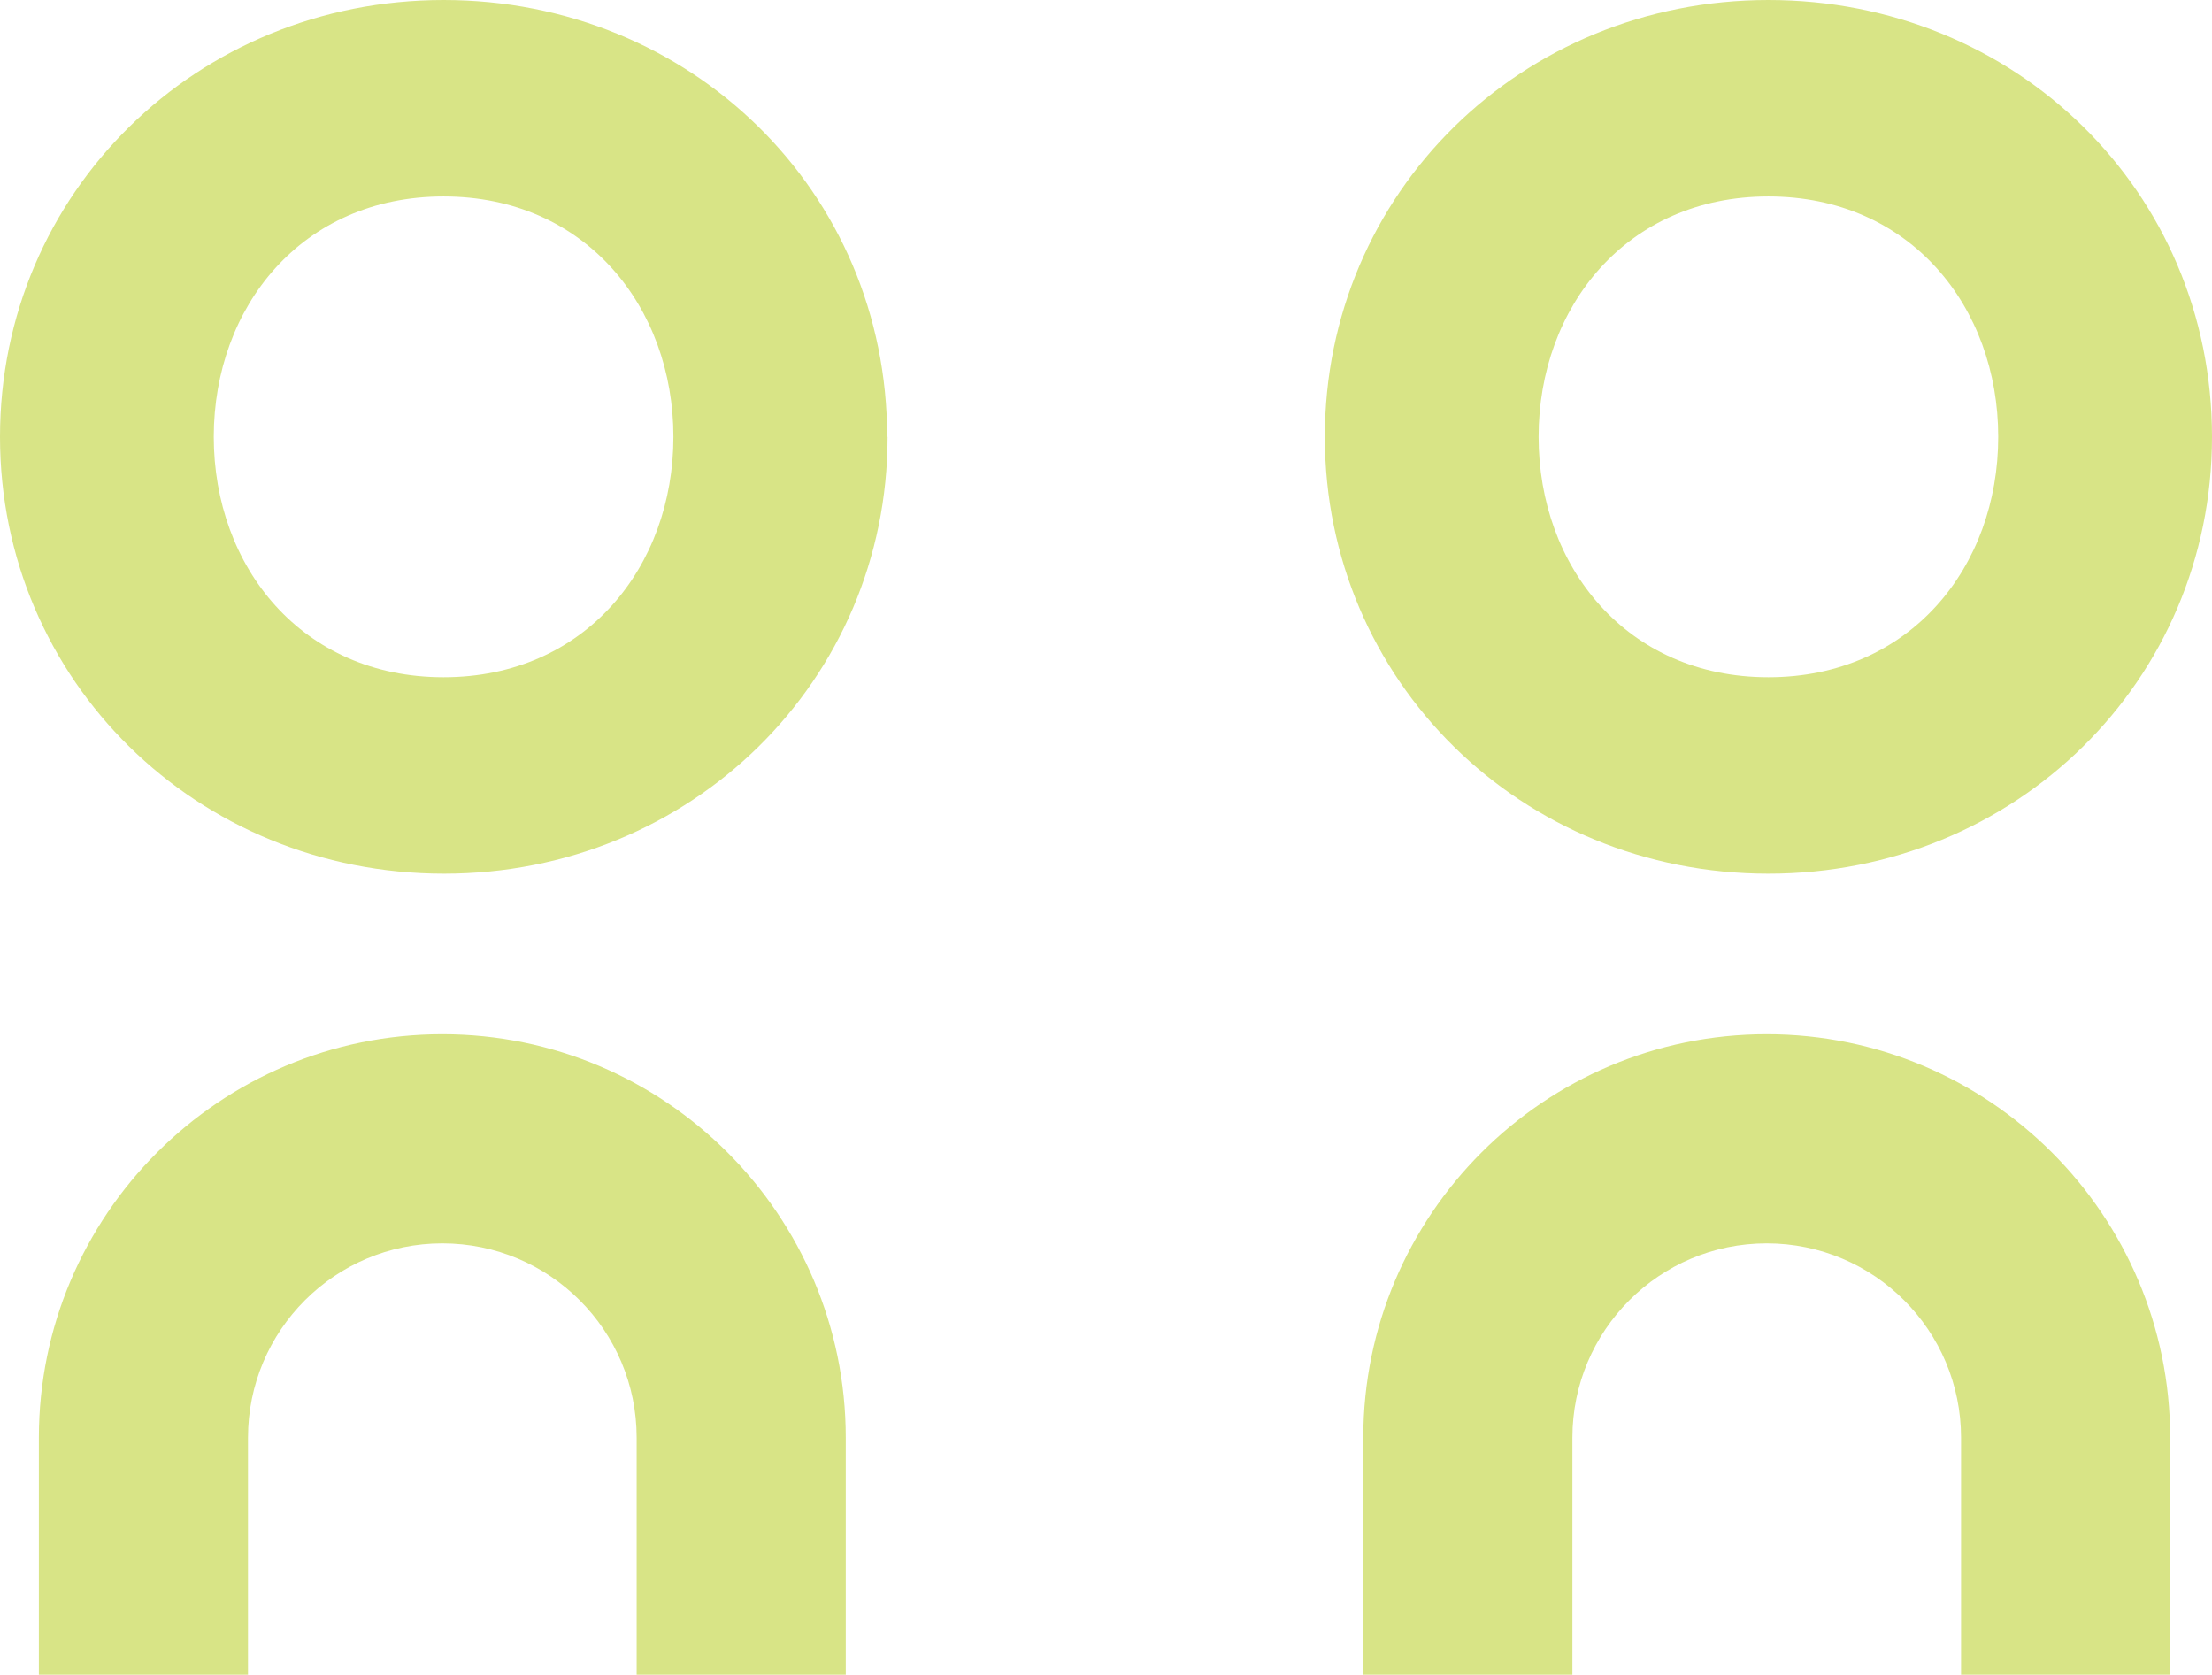 <svg xmlns="http://www.w3.org/2000/svg" id="Layer_2" data-name="Layer 2" viewBox="0 0 52.36 39.64"><defs><style>      .cls-1 {        fill: #d8e486;        stroke-width: 0px;      }    </style></defs><g id="Dise&#xF1;o"><g><g><path class="cls-1" d="M52.36,10.34c0,5.77-4.65,10.34-10.5,10.34s-10.5-4.57-10.5-10.34S36.01,0,41.86,0s10.5,4.53,10.5,10.34ZM47.3,10.34c0-3.07-2.08-5.69-5.44-5.69s-5.44,2.62-5.44,5.69,2.08,5.69,5.44,5.69,5.44-2.62,5.44-5.69Z"></path><path class="cls-1" d="M51.37,39.64h-4.95v-5.61c0-2.54-2.06-4.6-4.6-4.6s-4.6,2.06-4.6,4.6v5.61h-4.95v-5.61c0-5.27,4.28-9.55,9.55-9.55s9.55,4.28,9.55,9.55v5.61Z"></path></g><g><path class="cls-1" d="M21.01,10.34c0,5.77-4.65,10.34-10.5,10.34S0,16.11,0,10.34,4.65,0,10.5,0s10.5,4.53,10.5,10.34ZM15.94,10.34c0-3.07-2.08-5.69-5.44-5.69s-5.44,2.62-5.44,5.69,2.08,5.69,5.44,5.69,5.44-2.62,5.44-5.69Z"></path><path class="cls-1" d="M20.02,39.64h-4.95v-5.61c0-2.54-2.06-4.6-4.6-4.6s-4.6,2.06-4.6,4.6v5.61H.92v-5.61c0-5.27,4.28-9.55,9.55-9.55s9.55,4.28,9.55,9.55v5.61Z"></path></g></g></g></svg>